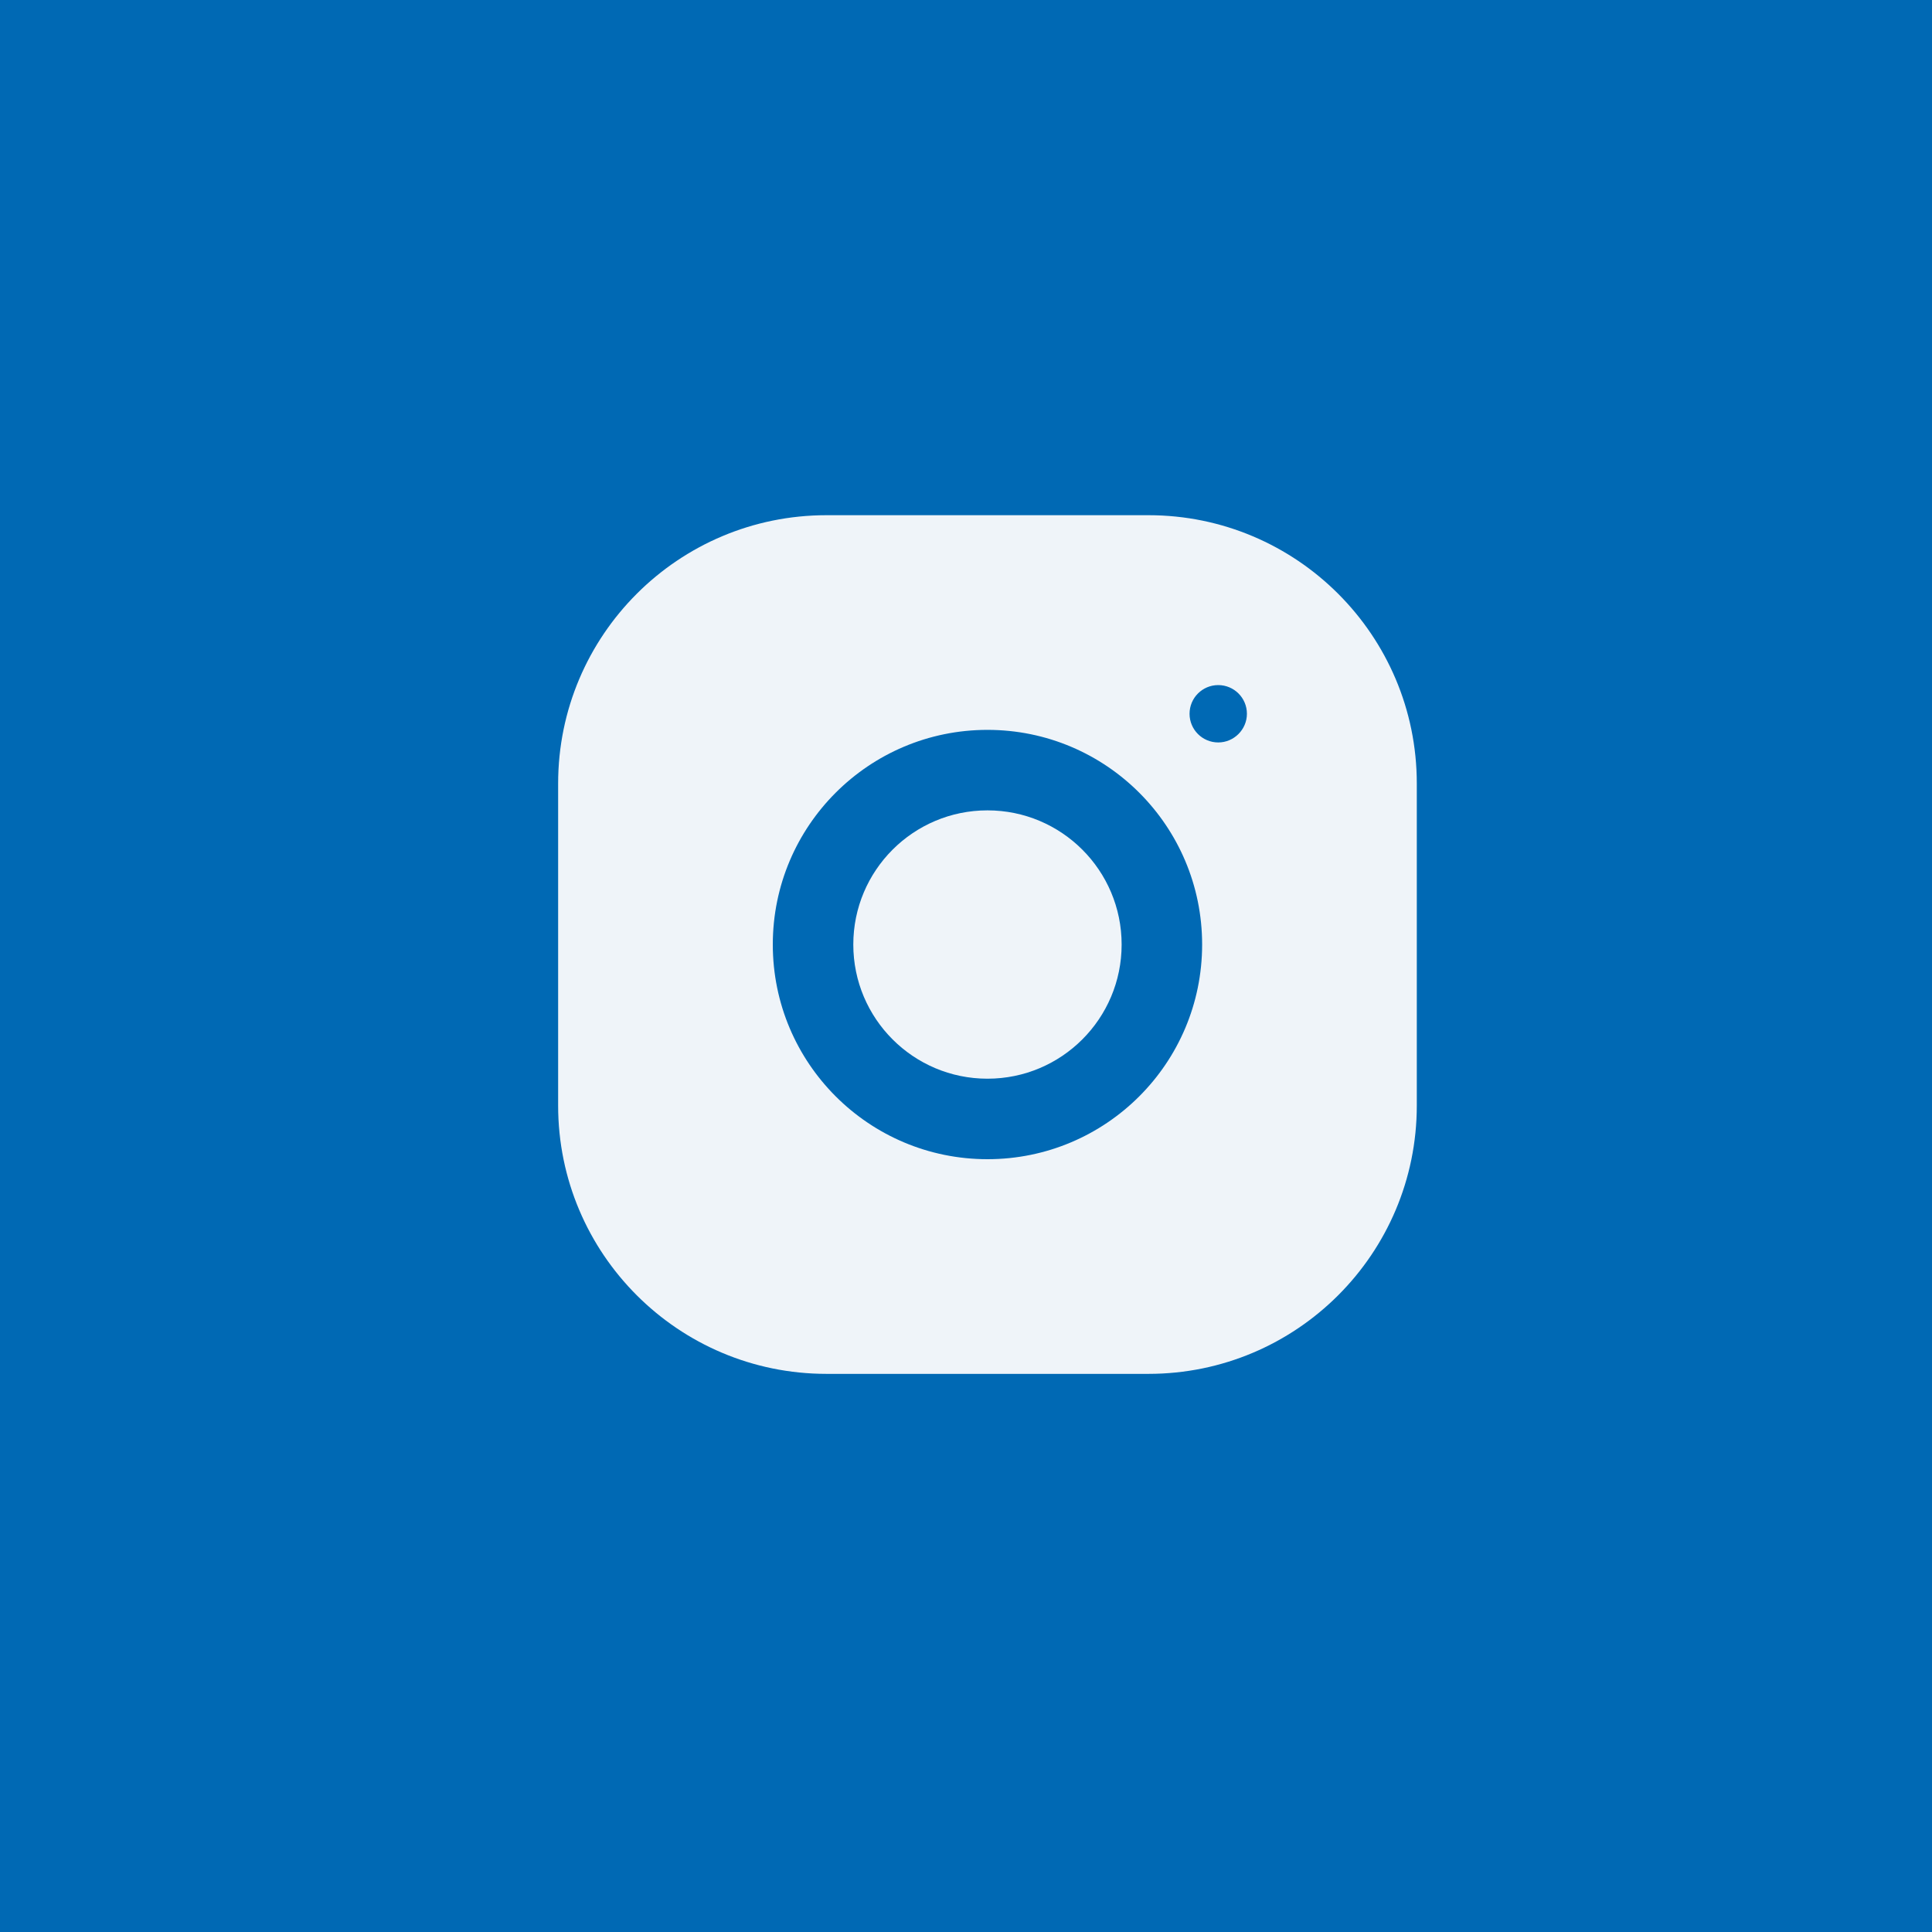 <svg width="45" height="45" viewBox="0 0 45 45" fill="none" xmlns="http://www.w3.org/2000/svg">
<rect width="45" height="45" fill="#0069B4"/>
<path d="M23 25.125C24.726 25.125 26.125 23.726 26.125 22C26.125 20.274 24.726 18.875 23 18.875C21.274 18.875 19.875 20.274 19.875 22C19.875 23.726 21.274 25.125 23 25.125Z" fill="#eff4f9"/>
<path d="M26.75 12H19.25C15.801 12 13 14.797 13 18.25V25.75C13 29.203 15.801 32 19.25 32H26.75C30.199 32 33 29.203 33 25.75V18.25C33 14.797 30.199 12 26.75 12ZM23 27C20.238 27 18 24.762 18 22C18 19.238 20.238 17 23 17C25.762 17 28 19.238 28 22C28 24.762 25.762 27 23 27ZM28.375 17.293C28.008 17.293 27.707 16.996 27.707 16.625C27.707 16.258 28.004 15.957 28.375 15.957C28.742 15.957 29.043 16.254 29.043 16.625C29.043 16.992 28.742 17.293 28.375 17.293Z" fill="#eff4f9"/>
</svg>
